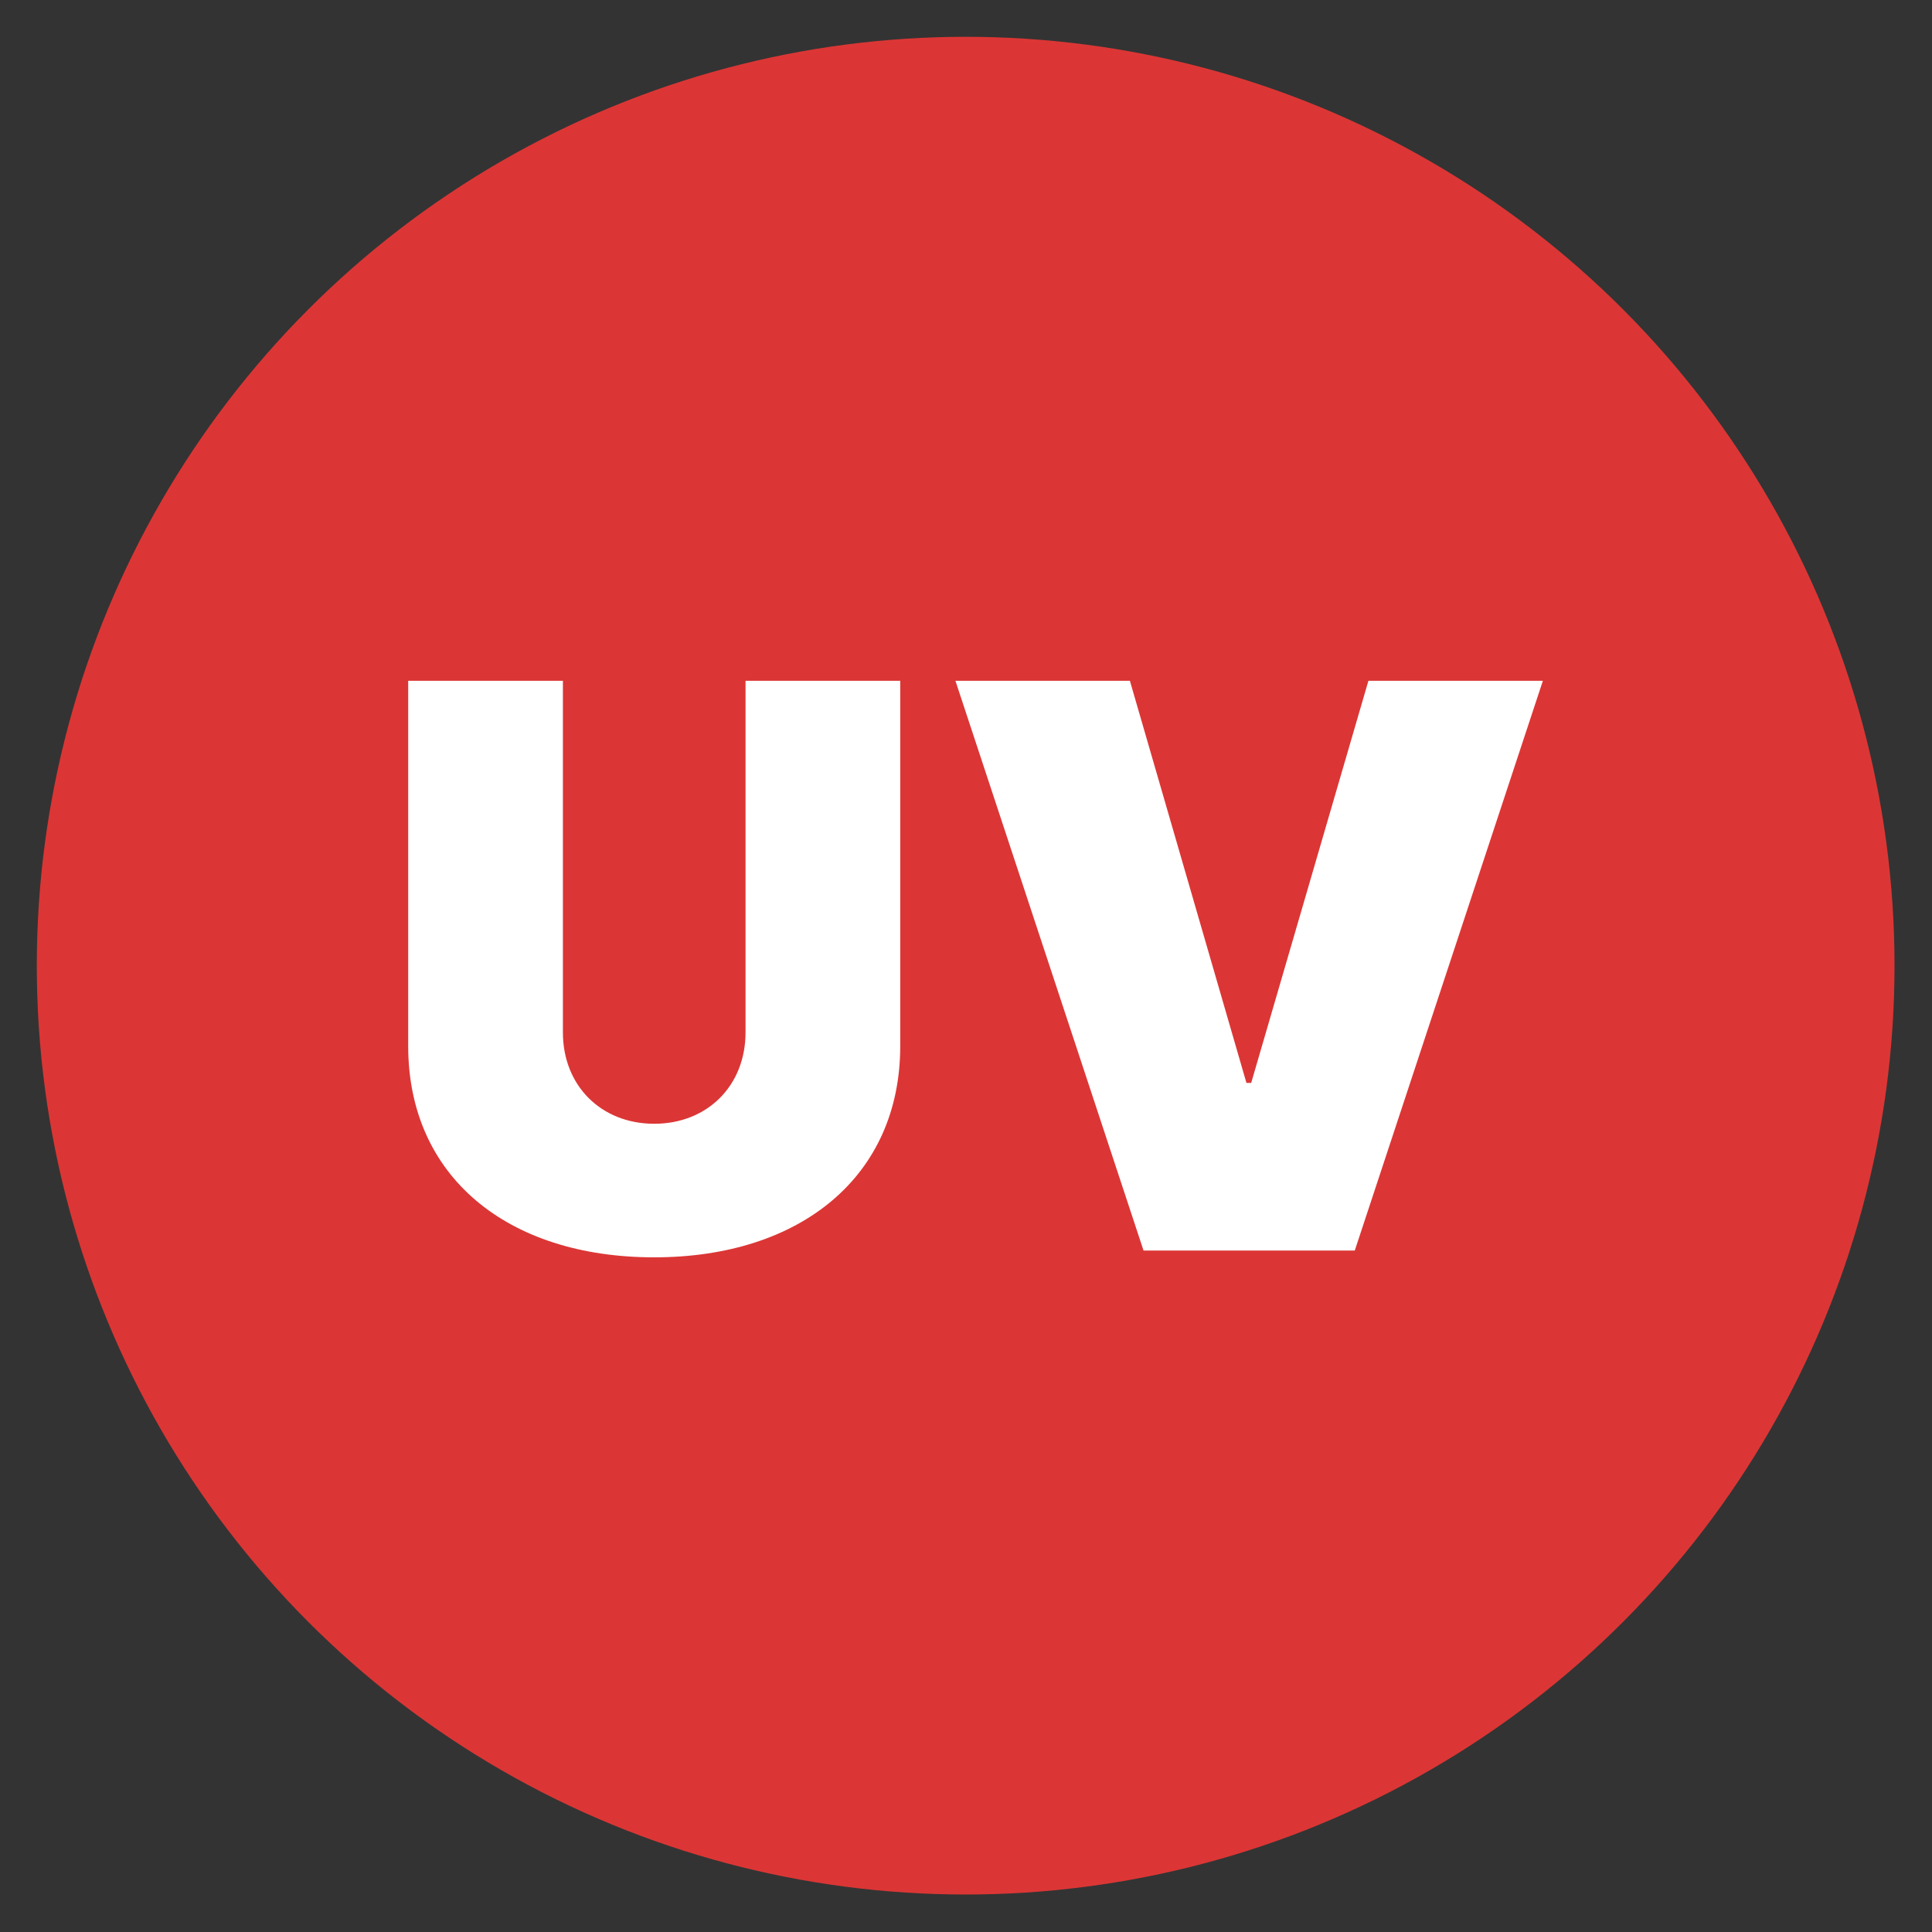 <?xml version="1.0" encoding="utf-8"?>
<!-- Generator: Adobe Illustrator 27.3.1, SVG Export Plug-In . SVG Version: 6.00 Build 0)  -->
<svg version="1.1" id="Layer_1" xmlns="http://www.w3.org/2000/svg" xmlns:xlink="http://www.w3.org/1999/xlink" x="0px" y="0px"
	 viewBox="0 0 283.5 283.5" enable-background="new 0 0 283.5 283.5" xml:space="preserve">
<rect x="0" y="0" width="283.5" height="283.5" fill="#333333" stroke="none"/>
<circle fill="#DB3635" cx="141.7" cy="141.7" r="136.3"/>
<g>
	<path fill="#FFFFFF" d="M132.1,99.9v53.6c0,19.1-14.6,31-36.1,31c-21.6,0-36.1-11.9-36.1-31V99.9h22.7v51.6
		c0,7.8,5.6,13.4,13.4,13.4s13.4-5.6,13.4-13.4V99.9H132.1z"/>
	<path fill="#FFFFFF" d="M182.9,158.9h0.7l17.2-59h25.6l-27.6,83.6h-31l-27.6-83.6h25.6L182.9,158.9z"/>
</g>
</svg>